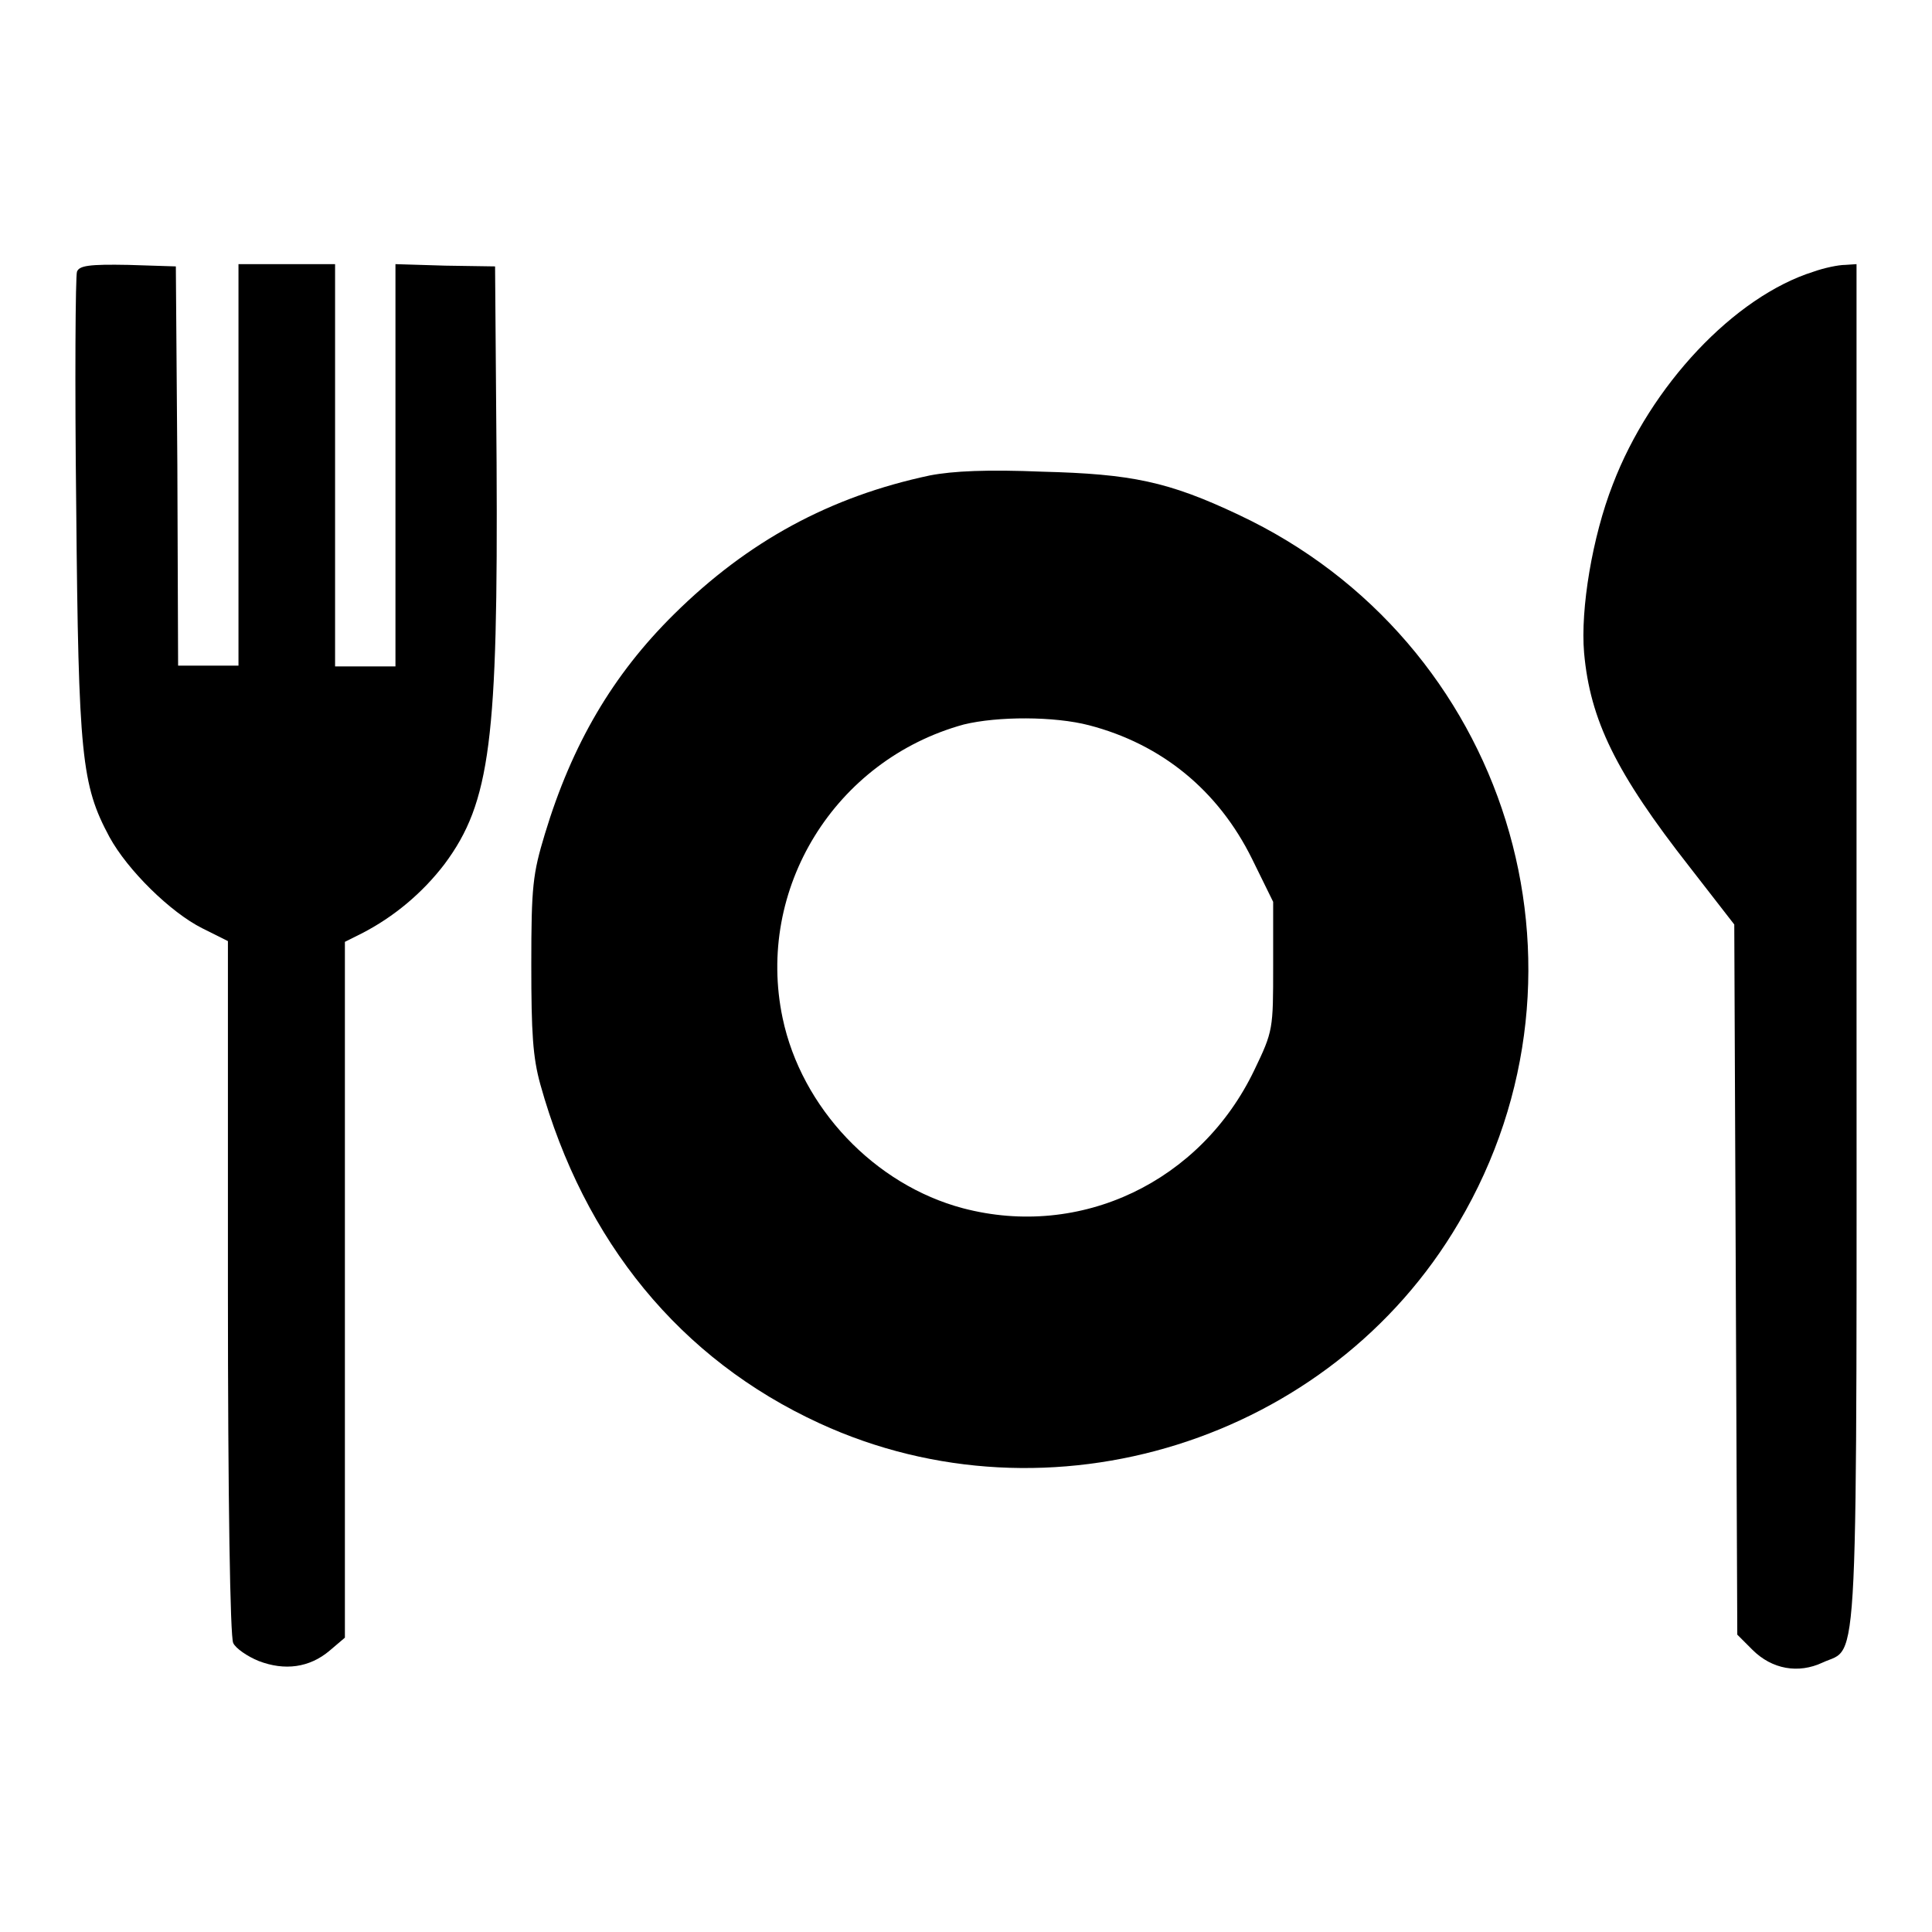 <svg xmlns="http://www.w3.org/2000/svg" xmlns:xlink="http://www.w3.org/1999/xlink" x="0px" y="0px" viewBox="0 0 256 256" xml:space="preserve"><g><g><g><path fill="#000000" d="M10.2,36c-0.2,0.5-0.3,14.6-0.1,31.2c0.3,33,0.7,36.8,4.4,43.7c2.4,4.4,8.1,10,12.3,12.1l3.4,1.7v45.9c0,28.4,0.3,46.3,0.7,47.1c0.3,0.7,1.9,1.8,3.4,2.4c3.4,1.3,6.7,0.9,9.4-1.4l2-1.7v-46.1v-46.1l2.2-1.1c4.3-2.2,8.1-5.4,11-9.2C65,106.3,66,98,65.8,61.3l-0.2-26L59,35.2L52.4,35v26.7v26.6h-4h-4V61.7V35h-6.4h-6.4v26.6v26.6h-4h-4l-0.1-26.5l-0.2-26.4l-6.3-0.2C11.8,35,10.5,35.2,10.2,36z"></path><path fill="#000000" d="M240.3,36c-10.5,3.3-21.6,15.1-26.6,28.2c-2.7,6.9-4.3,16.5-3.8,22.3c0.8,8.9,4.2,15.9,14,28.4l5.9,7.6l0.2,47l0.2,47.1l2,2c2.6,2.6,6.1,3.2,9.3,1.7c4.9-2.3,4.5,4.5,4.5-95.4V35l-1.5,0.1C243.6,35.1,241.7,35.5,240.3,36z"></path><path fill="#000000" d="M123.2,63c-13.2,2.8-24.1,8.7-33.9,18.4c-8.1,8-13.5,17.2-17.1,29.1c-1.6,5.3-1.8,6.9-1.8,17.3c0,9.1,0.2,12.3,1.2,15.9c5.8,20.8,18.5,36.4,37,44.9c30.4,14,67.7,2.4,84.7-26.6c19.9-33.7,6.4-77.1-29.2-93.8c-9.3-4.4-14.2-5.4-26-5.7C130.9,62.2,126.3,62.4,123.2,63z M144.3,96.1c9.6,2.5,17.1,8.6,21.6,17.7l2.8,5.7v8.5c0,8.4,0,8.6-2.5,13.8c-7.1,14.8-23,22.4-38.6,18.3c-11.7-3.1-21.4-13.3-23.9-25.2c-3.6-17.1,6.9-34.2,24-38.9C132.2,94.9,139.7,94.9,144.3,96.1z"></path></g></g></g></svg>